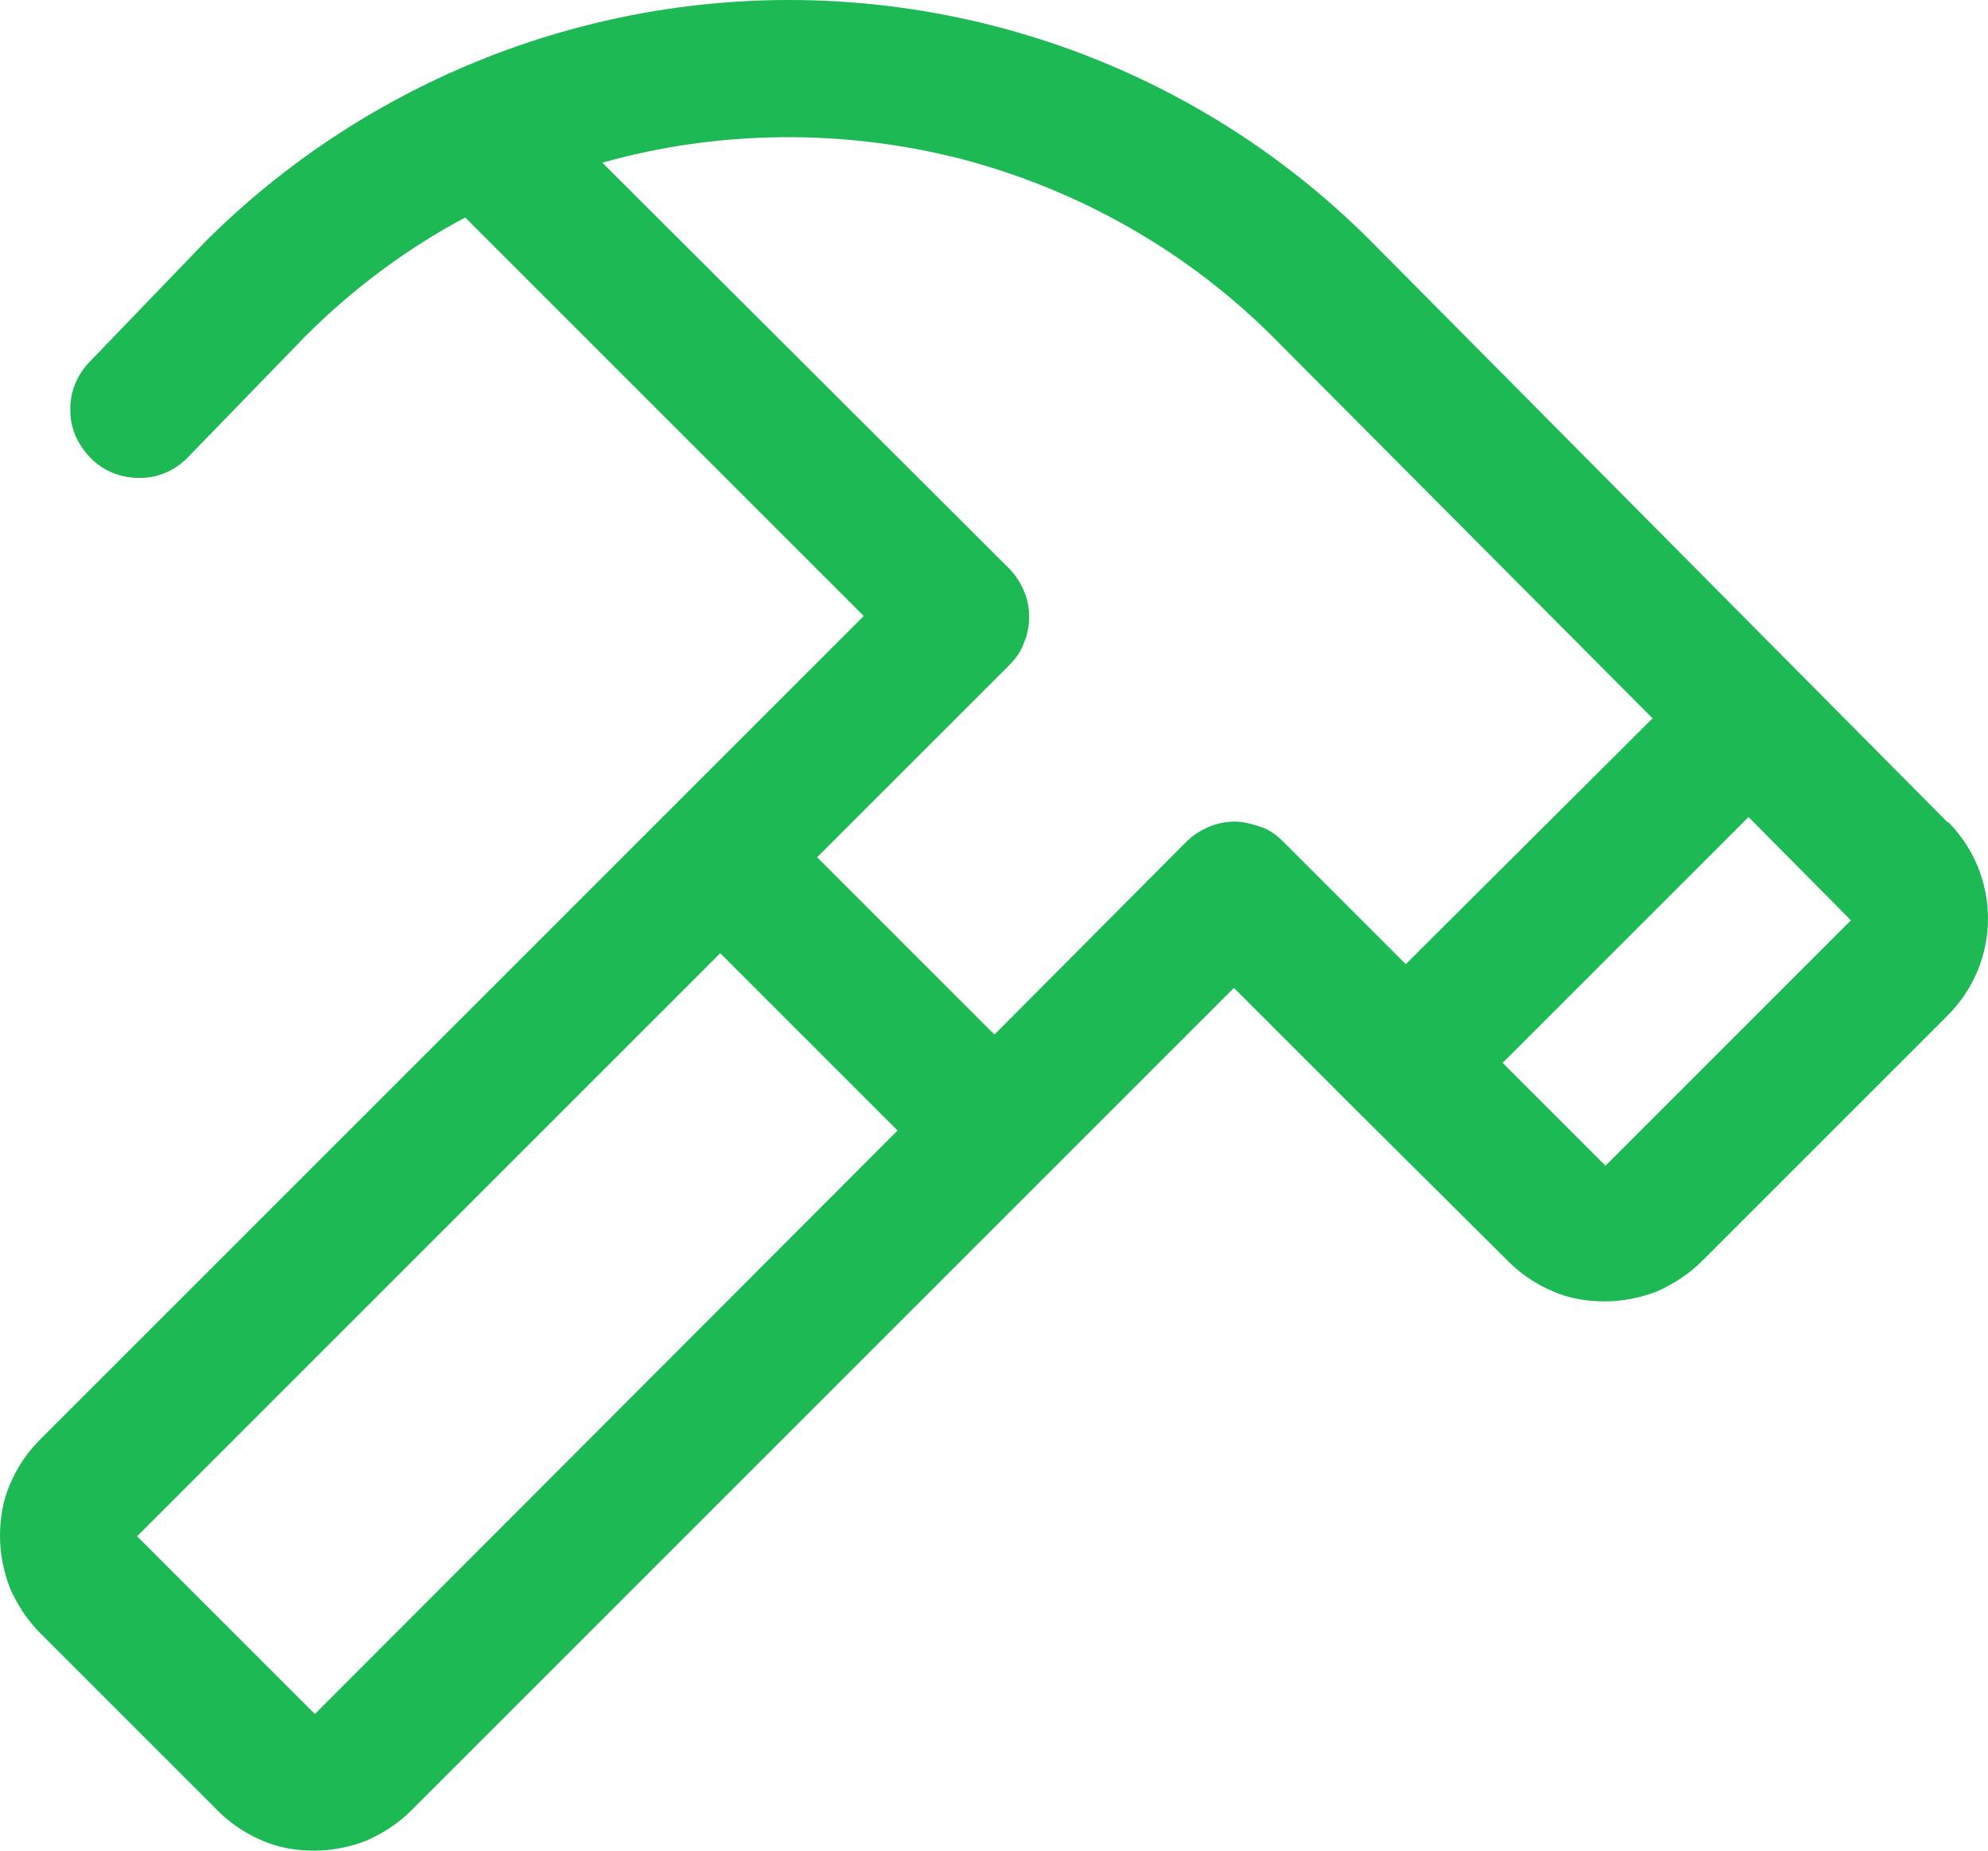 <?xml version="1.0" encoding="UTF-8"?>
<svg xmlns="http://www.w3.org/2000/svg" id="Laag_1" data-name="Laag 1" viewBox="0 0 21.75 20.25">
  <defs>
    <style>
      .cls-1 {
        fill: #1db954;
      }
    </style>
  </defs>
  <path class="cls-1" d="M21.31,9l-6.32-6.37c-1.69-1.69-3.98-2.63-6.36-2.63S3.95.95,2.26,2.63h0s-1.29,1.34-1.29,1.34c-.13.14-.21.33-.2.53,0,.2.09.38.23.52.14.14.33.21.53.21.2,0,.38-.08.52-.22l1.29-1.33c.52-.52,1.11-.96,1.75-1.3l4.36,4.36L.44,15.75c-.14.14-.25.3-.33.49-.08.18-.11.38-.11.57s.04.39.11.57c.08.18.19.35.33.49l1.94,1.94c.14.14.3.25.49.33.18.08.38.11.57.11s.39-.04.57-.11c.18-.08.35-.19.49-.33l9-9,1.34,1.34,1.66,1.65c.14.14.3.25.49.33.18.08.38.11.57.11s.39-.04.57-.11c.18-.08.35-.19.49-.33l2.69-2.69c.28-.28.44-.66.44-1.06,0-.4-.16-.78-.44-1.06ZM3.44,18.75l-1.94-1.94,6.38-6.38,1.94,1.94-6.37,6.38ZM12.97,9.22l-2.09,2.1-1.94-1.94,2.1-2.1c.07-.07.13-.15.16-.24.04-.09.06-.19.06-.29s-.02-.2-.06-.29c-.04-.09-.09-.17-.16-.24L6.59,1.78c1.28-.36,2.64-.37,3.93-.04,1.29.34,2.47,1.01,3.41,1.95l4.15,4.17-2.7,2.69-1.34-1.34c-.07-.07-.15-.13-.24-.16s-.19-.06-.29-.06-.2.02-.29.06c-.09.04-.17.09-.24.16ZM17.56,12.75l-1.12-1.12,2.69-2.69,1.12,1.13-2.69,2.69Z"></path>
</svg>
